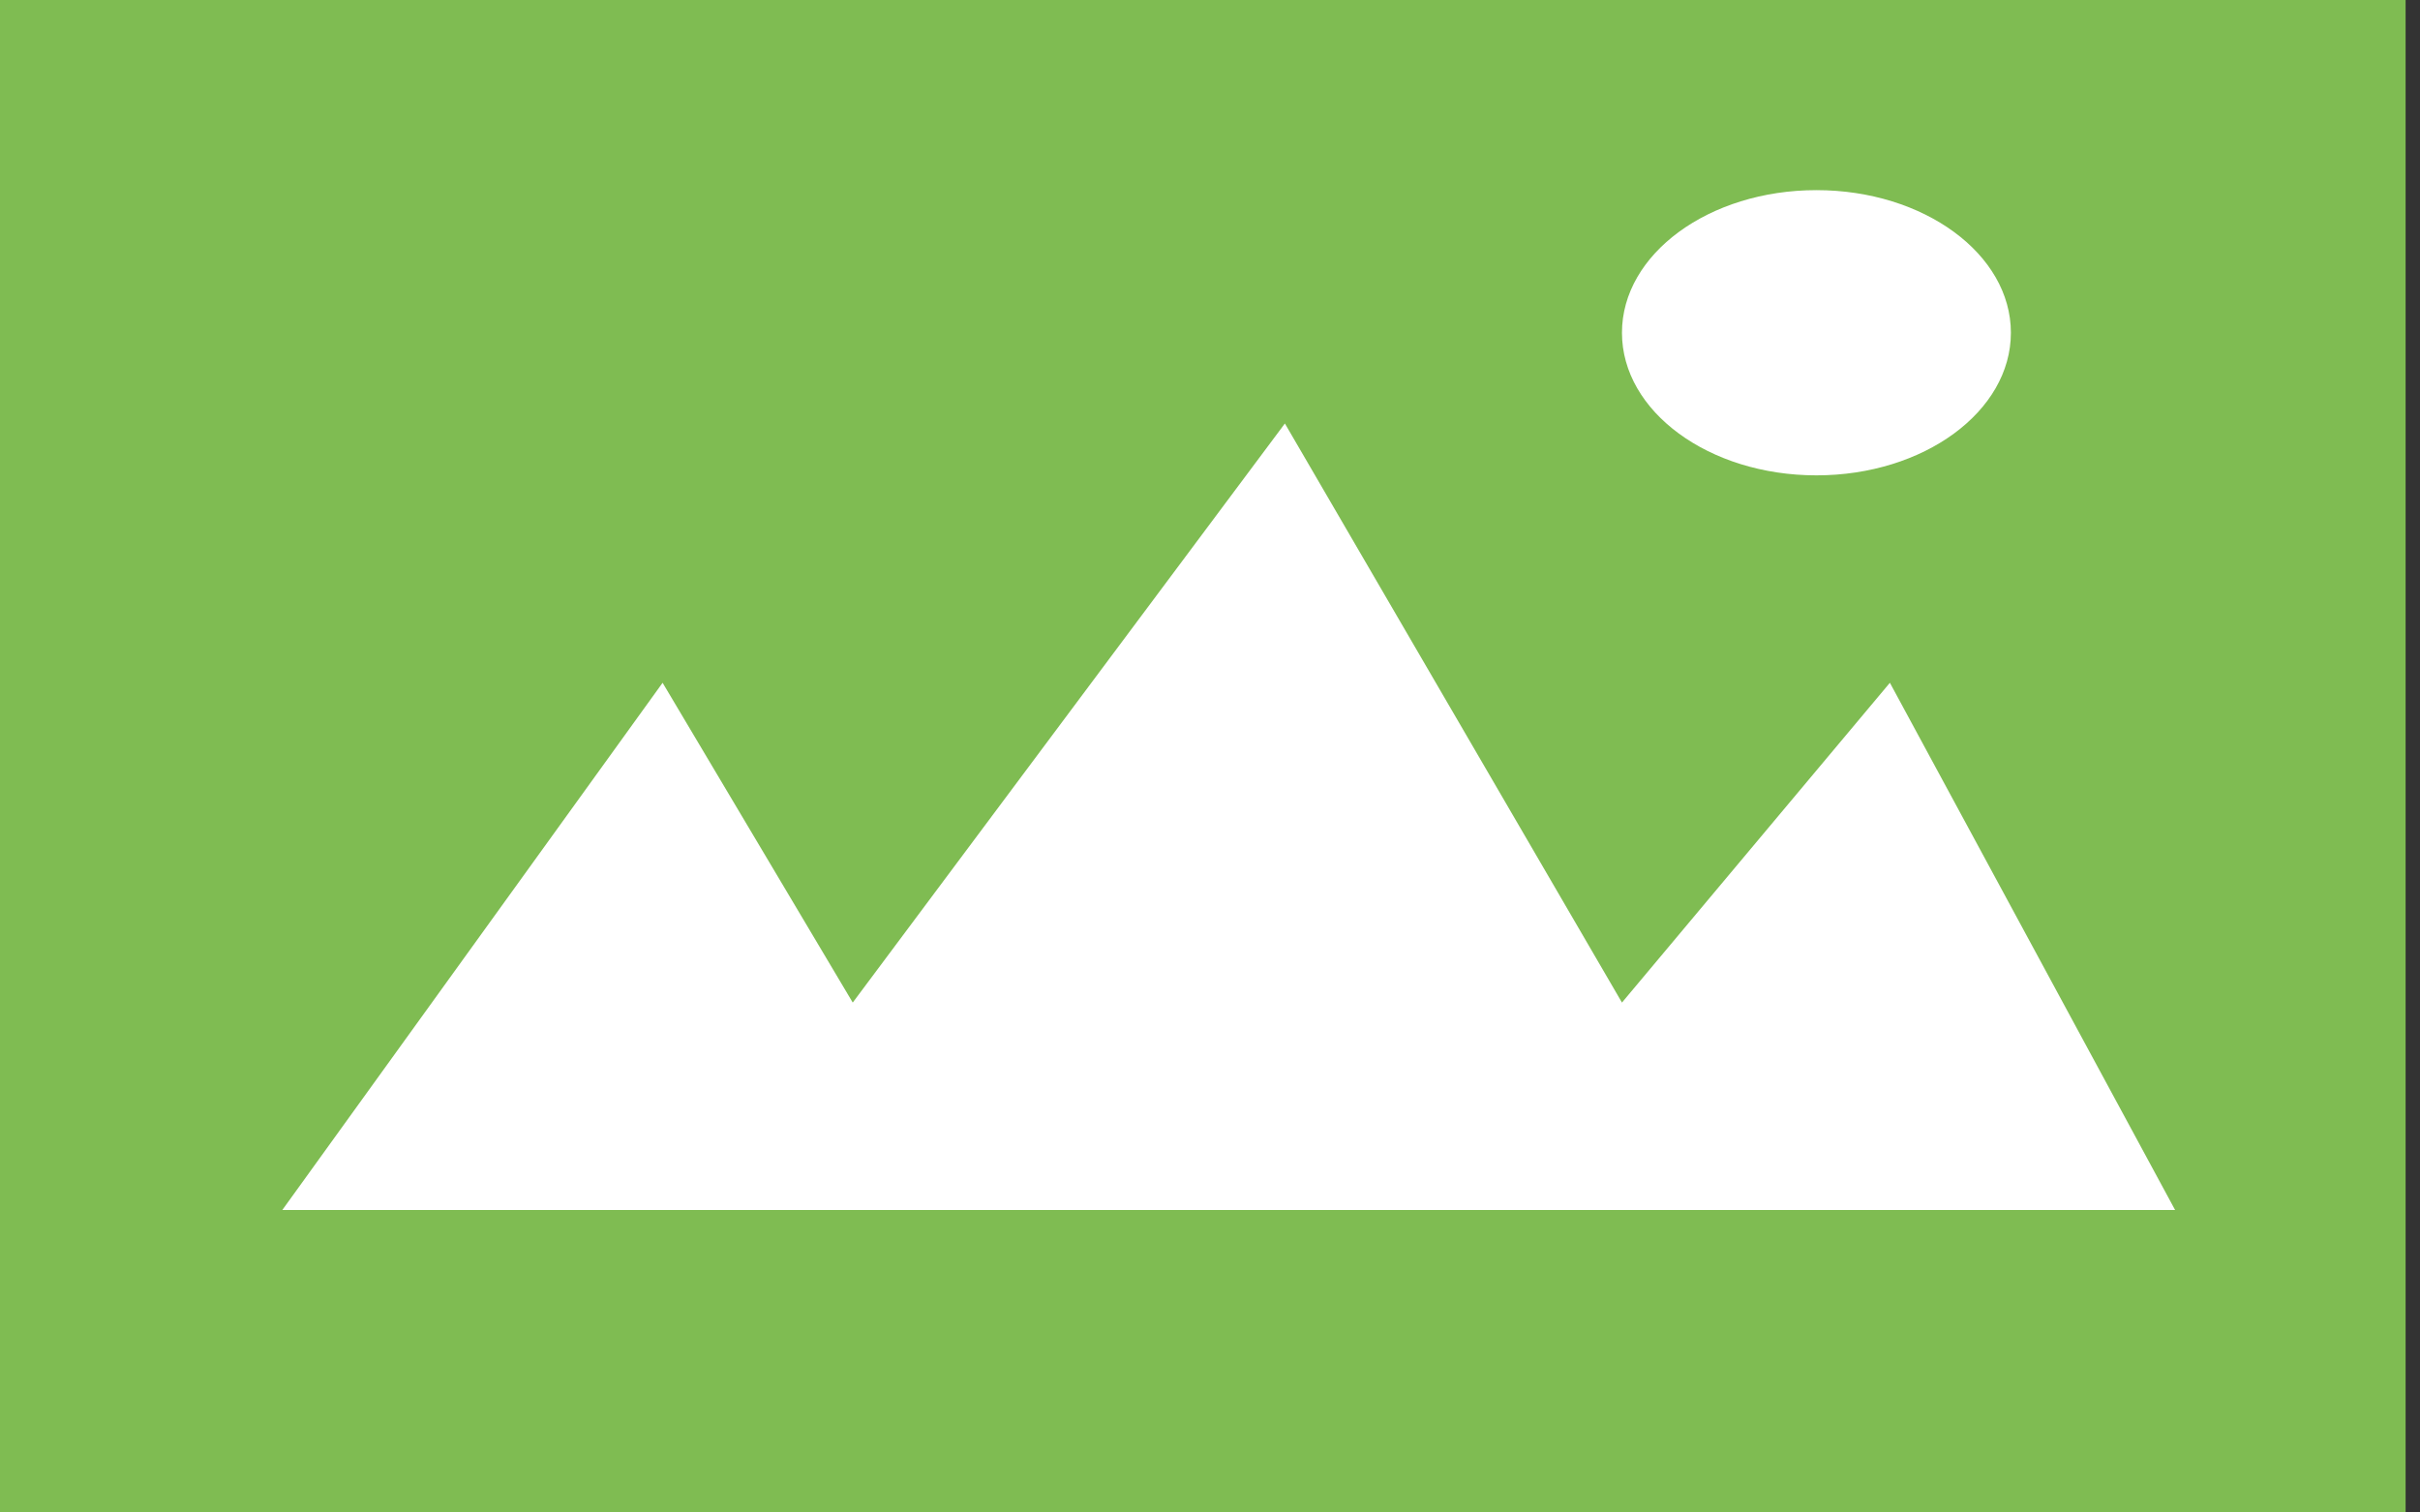 <?xml version="1.0" encoding="UTF-8" standalone="no"?><!DOCTYPE svg PUBLIC "-//W3C//DTD SVG 1.1//EN" "http://www.w3.org/Graphics/SVG/1.1/DTD/svg11.dtd"><svg width="100%" height="100%" viewBox="0 0 56 35" version="1.1" xmlns="http://www.w3.org/2000/svg" xmlns:xlink="http://www.w3.org/1999/xlink" xml:space="preserve" xmlns:serif="http://www.serif.com/" style="fill-rule:evenodd;clip-rule:evenodd;stroke-linejoin:round;stroke-miterlimit:2;"><rect x="0" y="0" width="56" height="35" fill="#333333" stroke="none"/><g><rect x="0" y="0" width="55.667" height="35" style="fill:#7fbc52;"/><path d="M15.333,15.8l-8.8,12.2l43.8,-0l-6.6,-12.2l-6.2,7.4l-7.8,-13.4l-10,13.4l-4.4,-7.4Z" style="fill:#fff;"/><ellipse cx="42.033" cy="7.7" rx="4.5" ry="3.3" style="fill:#fff;"/></g></svg>